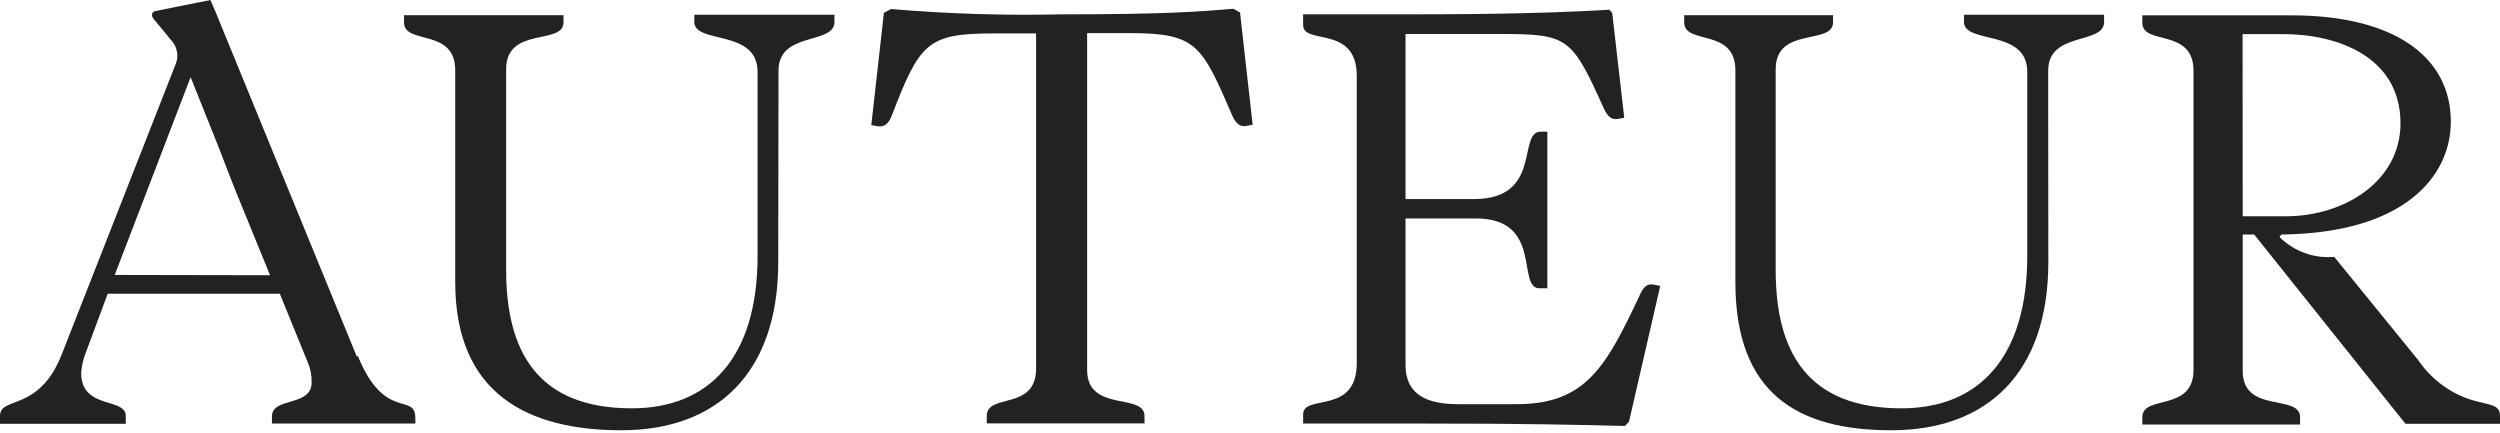 <svg xmlns="http://www.w3.org/2000/svg" fill="none" viewBox="0 0 150 26" height="26" width="150">
<g clip-path="url(#clip0_9015_15460)">
<path fill="#222222" d="M21.401 21.376L12.908 0.654L12.624 0L9.371 0.654C9.32 0.655 9.269 0.67 9.225 0.697C9.183 0.724 9.149 0.763 9.13 0.809C9.114 0.859 9.114 0.913 9.13 0.964C9.138 1.014 9.158 1.062 9.191 1.101L10.326 2.478C10.482 2.659 10.583 2.88 10.619 3.115C10.662 3.352 10.638 3.596 10.55 3.821L3.718 21.229C2.349 24.758 0 23.742 0 24.956V25.429H7.547V24.956C7.547 23.828 4.871 24.594 4.871 22.374C4.901 21.942 5 21.518 5.163 21.117L6.463 17.624H16.789L18.45 21.703C18.623 22.092 18.708 22.515 18.699 22.942C18.699 24.431 16.316 23.802 16.316 24.981V25.412H24.921V25.085C24.921 23.518 23.08 25.308 21.479 21.376H21.401ZM6.884 16.497L11.437 4.63L13.158 8.932C13.588 10.068 13.975 11.049 14.182 11.566L16.204 16.514L6.884 16.497Z"></path>
<path fill="#222222" d="M136.766 14.216C137.193 14.644 137.709 14.973 138.277 15.179C138.845 15.386 139.451 15.465 140.053 15.412L145.087 21.599C145.552 22.287 146.153 22.872 146.851 23.32C148.693 24.517 150.001 23.94 150.001 24.955V25.429H144.33L135.251 14.07H134.563V22.262C134.563 24.843 138.005 23.613 138.005 25.033V25.472H128.539V25.033C128.539 23.656 131.611 24.74 131.611 22.193V4.242C131.611 1.661 128.539 2.745 128.539 1.368V0.921H137.497C143.633 0.921 147.049 3.399 147.049 7.297C147.049 10.567 144.287 13.992 136.886 14.07L136.766 14.216ZM134.563 12.977H137.144C140.681 12.977 144.029 10.86 144.029 7.4C144.029 3.365 140.182 2.048 137.007 2.048H134.554L134.563 12.977Z"></path>
<path fill="#222222" d="M46.694 15.73C46.694 22.374 43.028 25.816 37.279 25.816C31.72 25.816 27.314 23.665 27.314 16.935V4.225C27.314 1.643 24.242 2.728 24.242 1.342V0.912H33.811V1.342C33.811 2.728 30.369 1.566 30.369 4.148V16.195C30.369 21.04 32.211 24.499 37.907 24.499C42.563 24.499 45.454 21.436 45.454 15.36V4.303C45.454 1.721 41.659 2.668 41.659 1.317V0.886H50.067V1.317C50.067 2.702 46.711 1.867 46.711 4.234L46.694 15.73Z"></path>
<path fill="#222222" d="M53.465 0.542C56.862 0.831 60.271 0.937 63.679 0.861C69.703 0.861 71.794 0.714 74.006 0.525L74.402 0.749L75.159 7.487L74.798 7.555C74.402 7.633 74.152 7.409 73.937 6.936C72.096 2.676 71.803 1.988 67.767 1.988H65.228V22.193C65.228 24.775 68.671 23.544 68.671 24.964V25.403H59.205V24.956C59.205 23.57 62.165 24.663 62.165 22.116V2.005H59.669C55.633 2.005 55.195 2.547 53.499 6.953C53.319 7.426 53.035 7.65 52.639 7.573L52.277 7.504L53.035 0.766L53.465 0.542Z"></path>
<path fill="#222222" d="M91.001 24.25C95.149 24.25 96.371 21.995 98.393 17.693C98.574 17.297 98.789 16.97 99.253 17.082L99.615 17.151L97.739 25.308L97.489 25.558C94.632 25.489 91.784 25.412 85.072 25.412H78.188V24.869C78.188 23.596 81.406 24.947 81.406 21.772V4.561C81.406 1.463 78.188 2.737 78.188 1.497V0.861H83.247C86.999 0.861 91.896 0.861 96.551 0.585L96.732 0.766L97.455 7.065L97.094 7.134C96.698 7.211 96.448 6.988 96.233 6.514C94.314 2.255 94.099 2.04 90.063 2.04H84.332V11.944H88.436C92.584 11.944 91.018 7.9 92.447 7.9H92.842V17.297H92.369C90.966 17.297 92.627 13.106 88.548 13.106H84.332V21.884C84.332 23.338 85.149 24.25 87.464 24.25H91.001Z"></path>
<path fill="#222222" d="M122.9 15.73C122.9 22.357 119.251 25.816 113.477 25.816C107.918 25.816 104.123 23.665 104.123 16.935V4.225C104.123 1.643 101.051 2.728 101.051 1.342V0.912H109.983V1.342C109.983 2.728 106.541 1.566 106.541 4.148V16.195C106.541 21.04 108.383 24.499 114.088 24.499C118.743 24.499 121.635 21.436 121.635 15.36V4.303C121.635 1.721 117.84 2.668 117.84 1.317V0.886H126.247V1.317C126.247 2.702 122.891 1.867 122.891 4.234L122.9 15.73Z"></path>
</g>
<defs>
<clipPath id="clip0_9015_15460">
<rect fill="white" height="26" width="150"></rect>
</clipPath>
</defs>
</svg>
